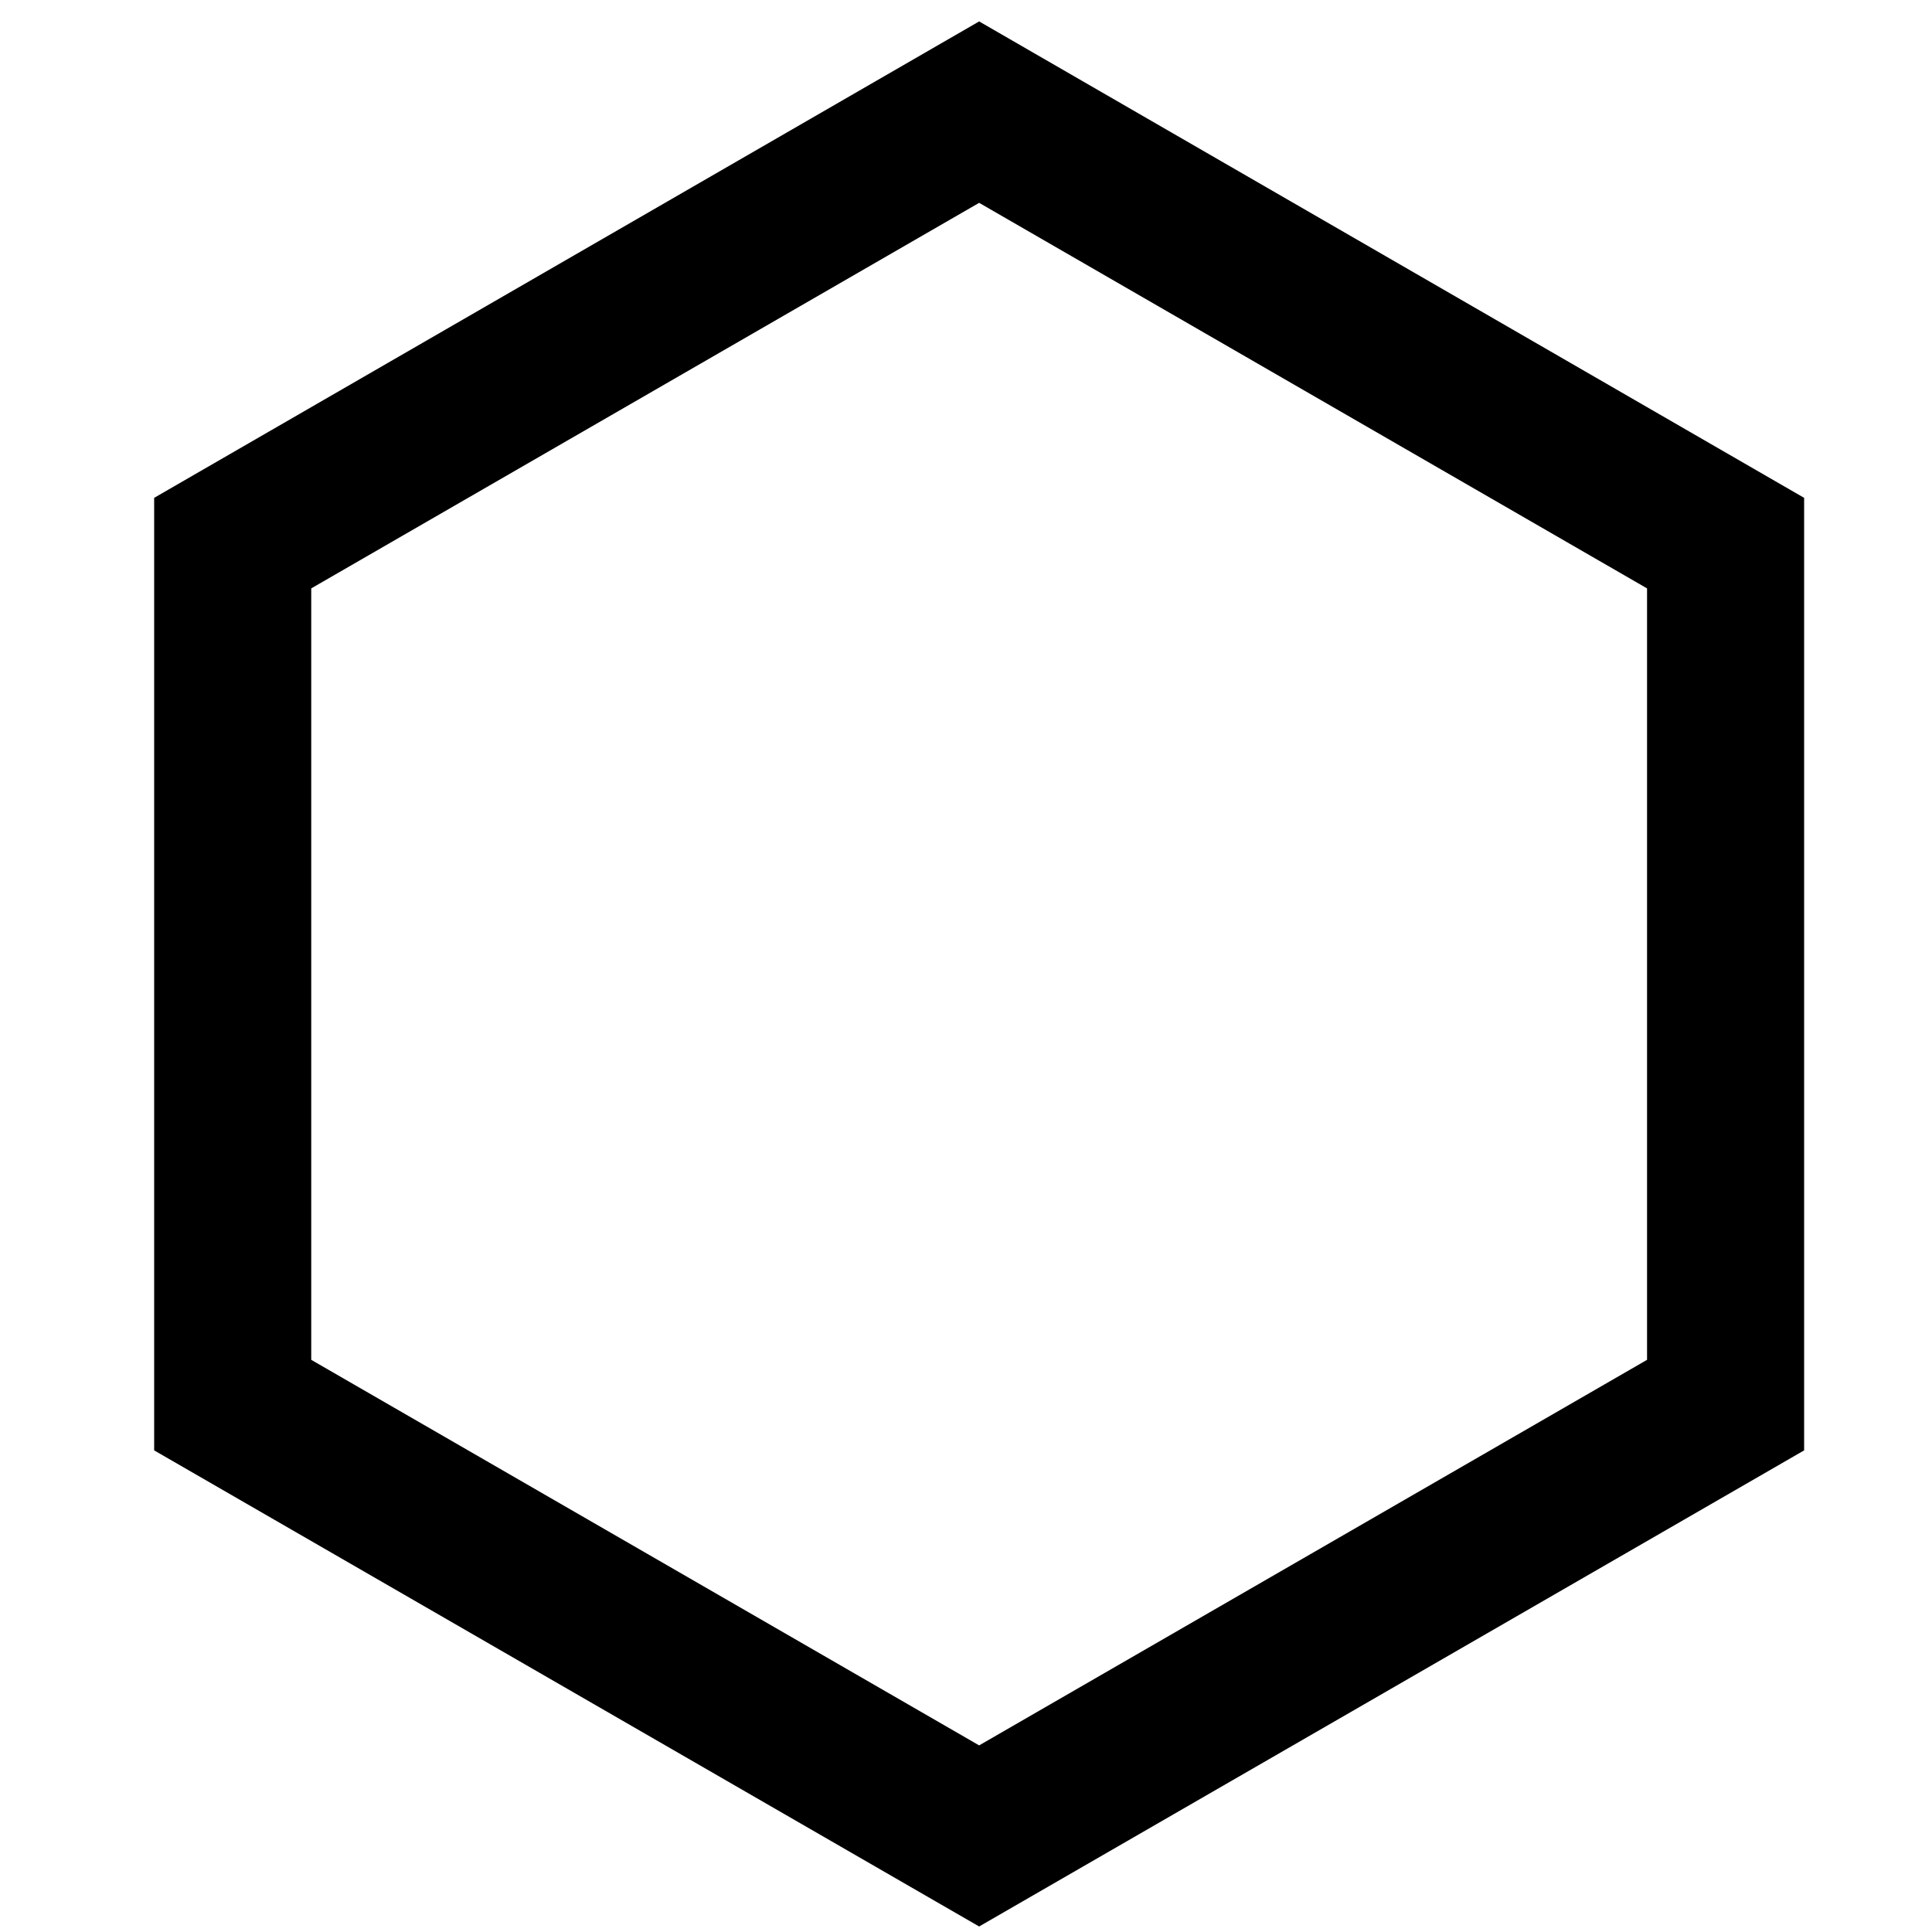 <?xml version="1.0" encoding="utf-8"?>
<!-- Generator: Adobe Illustrator 24.0.1, SVG Export Plug-In . SVG Version: 6.00 Build 0)  -->
<svg version="1.1" id="Layer_1" xmlns="http://www.w3.org/2000/svg" xmlns:xlink="http://www.w3.org/1999/xlink" x="0px" y="0px"
	 viewBox="0 0 595.3 595.3" style="enable-background:new 0 0 595.3 595.3;" xml:space="preserve">
<g>
	<path d="M301.7,593.6L47.5,446.9V153.4L301.7,6.6l254.2,146.8v293.5L301.7,593.6z M95.9,419l205.8,118.8L507.5,419V181.3
		L301.7,62.5L95.9,181.3V419z"/>
</g>
</svg>
